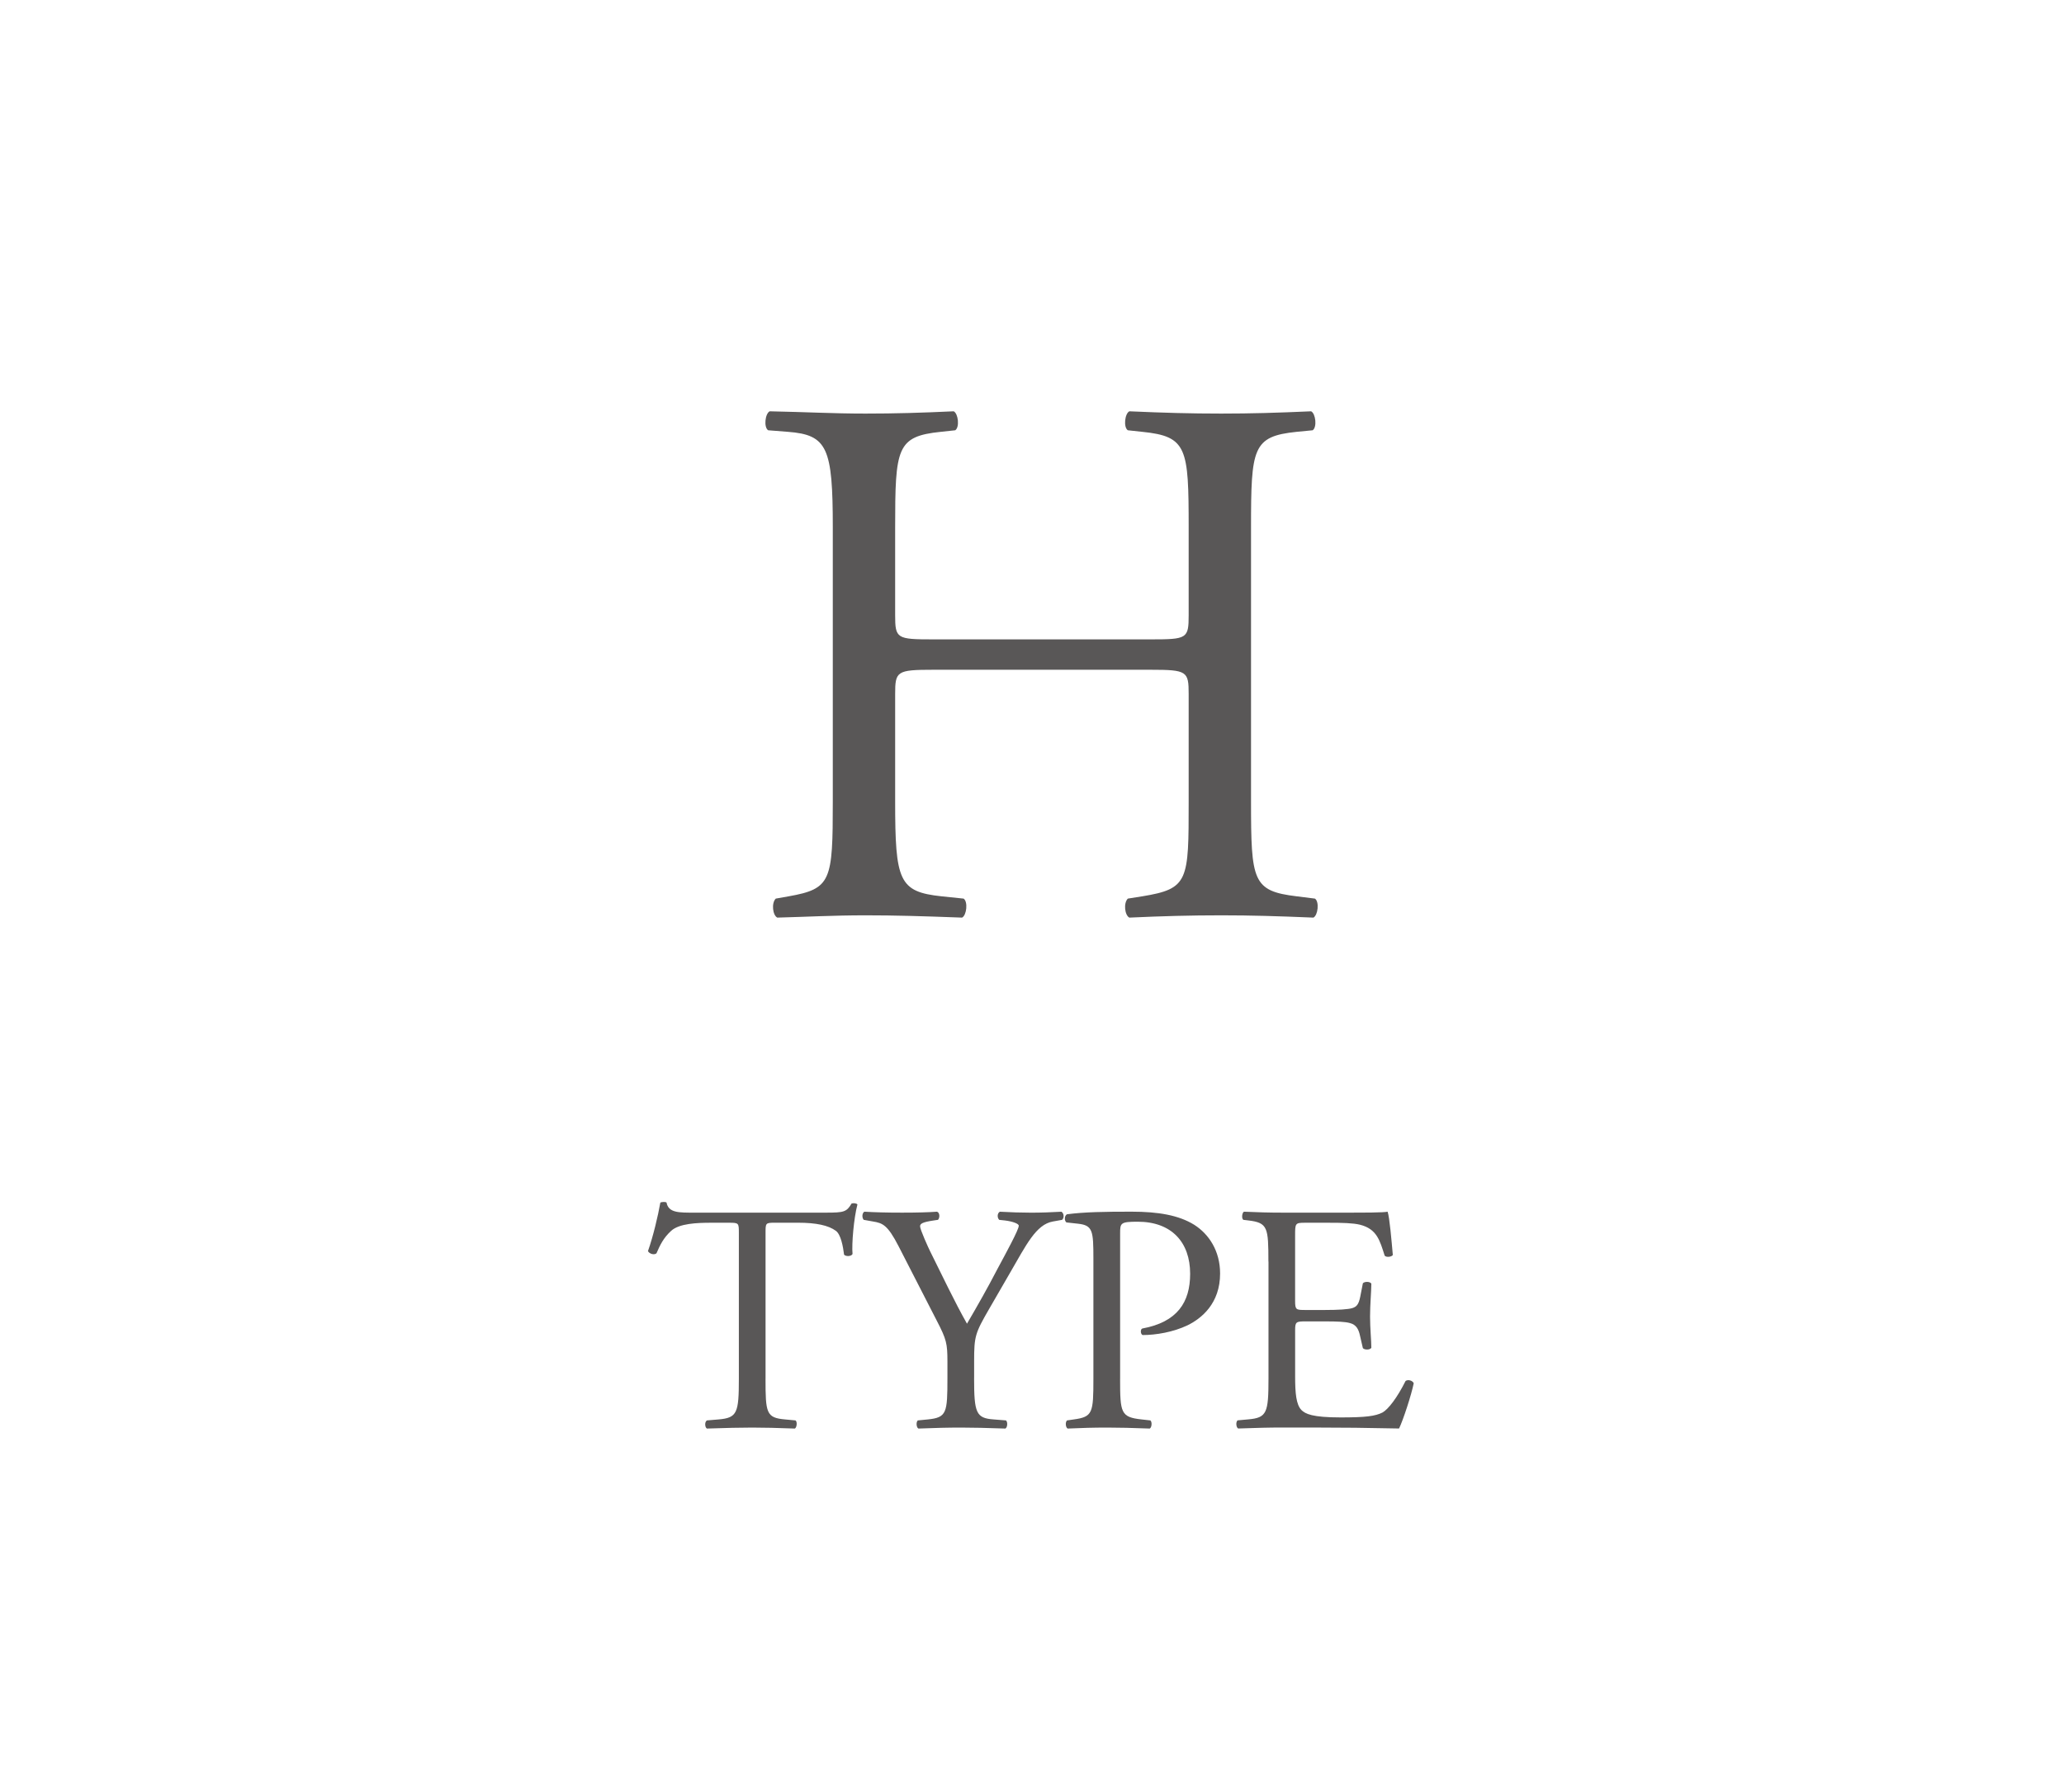 <?xml version="1.0" encoding="utf-8"?>
<!-- Generator: Adobe Illustrator 16.0.0, SVG Export Plug-In . SVG Version: 6.00 Build 0)  -->
<!DOCTYPE svg PUBLIC "-//W3C//DTD SVG 1.1//EN" "http://www.w3.org/Graphics/SVG/1.1/DTD/svg11.dtd">
<svg version="1.1" id="レイヤー_1" xmlns="http://www.w3.org/2000/svg" xmlns:xlink="http://www.w3.org/1999/xlink" x="0px"
	 y="0px" width="76px" height="66px" viewBox="0 0 76 66" enable-background="new 0 0 76 66" xml:space="preserve">
<g enable-background="new    ">
	<path fill="#595757" d="M34.361,24.667c-1.344,0-1.4,0.056-1.4,0.896v3.948c0,2.94,0.14,3.332,1.708,3.5l0.812,0.084
		c0.168,0.112,0.112,0.616-0.056,0.7c-1.512-0.056-2.464-0.084-3.556-0.084c-1.204,0-2.156,0.056-3.248,0.084
		c-0.168-0.084-0.224-0.532-0.056-0.7l0.476-0.084c1.568-0.28,1.624-0.56,1.624-3.5v-10.08c0-2.939-0.196-3.416-1.652-3.527
		l-0.728-0.057c-0.168-0.111-0.112-0.615,0.056-0.699c1.372,0.027,2.324,0.084,3.528,0.084c1.092,0,2.044-0.028,3.248-0.084
		c0.168,0.084,0.224,0.588,0.056,0.699l-0.532,0.057c-1.624,0.168-1.68,0.588-1.68,3.527v3.221c0,0.867,0.056,0.896,1.4,0.896h8.008
		c1.344,0,1.4-0.028,1.4-0.896v-3.221c0-2.939-0.057-3.359-1.709-3.527l-0.531-0.057c-0.168-0.111-0.112-0.615,0.056-0.699
		c1.288,0.056,2.24,0.084,3.388,0.084c1.092,0,2.045-0.028,3.305-0.084c0.168,0.084,0.224,0.588,0.056,0.699l-0.588,0.057
		c-1.624,0.168-1.681,0.588-1.681,3.527v10.08c0,2.94,0.057,3.304,1.681,3.5l0.672,0.084c0.168,0.112,0.112,0.616-0.056,0.7
		c-1.344-0.056-2.297-0.084-3.389-0.084c-1.147,0-2.156,0.028-3.388,0.084c-0.168-0.084-0.224-0.532-0.056-0.7l0.531-0.084
		c1.709-0.28,1.709-0.56,1.709-3.5v-3.948c0-0.84-0.057-0.896-1.4-0.896H34.361z"/>
</g>
<g enable-background="new    ">
	<path fill="#595757" d="M28.188,50.778c0,1.259,0.024,1.439,0.72,1.499l0.384,0.036c0.072,0.048,0.048,0.264-0.024,0.3
		c-0.684-0.024-1.092-0.036-1.571-0.036c-0.48,0-0.899,0.012-1.667,0.036c-0.072-0.036-0.096-0.24,0-0.3l0.432-0.036
		c0.684-0.06,0.744-0.24,0.744-1.499v-5.361c0-0.372,0-0.384-0.36-0.384h-0.66c-0.516,0-1.175,0.024-1.475,0.3
		c-0.288,0.264-0.408,0.527-0.54,0.828c-0.096,0.071-0.264,0.012-0.312-0.084c0.192-0.54,0.372-1.308,0.456-1.787
		c0.036-0.024,0.192-0.036,0.228,0c0.072,0.384,0.468,0.371,1.02,0.371h4.857c0.647,0,0.755-0.023,0.936-0.336
		c0.06-0.023,0.191-0.012,0.216,0.036c-0.132,0.492-0.216,1.464-0.18,1.823c-0.048,0.096-0.252,0.096-0.312,0.024
		c-0.036-0.3-0.12-0.744-0.3-0.876c-0.275-0.204-0.731-0.3-1.391-0.3h-0.852c-0.36,0-0.348,0.012-0.348,0.408V50.778z"/>
	<path fill="#595757" d="M35.868,50.754c0,1.283,0.072,1.476,0.72,1.523l0.456,0.036c0.072,0.072,0.048,0.264-0.024,0.3
		c-0.744-0.024-1.151-0.036-1.631-0.036c-0.504,0-0.936,0.012-1.571,0.036c-0.072-0.036-0.096-0.228-0.024-0.3l0.372-0.036
		c0.696-0.072,0.72-0.24,0.72-1.523v-0.611c0-0.66-0.036-0.815-0.384-1.487l-1.415-2.759c-0.408-0.791-0.588-0.852-0.948-0.911
		l-0.336-0.06c-0.072-0.084-0.06-0.252,0.024-0.3c0.384,0.023,0.816,0.035,1.392,0.035c0.552,0,0.983-0.012,1.283-0.035
		c0.108,0.035,0.108,0.228,0.036,0.3l-0.156,0.023c-0.419,0.061-0.503,0.12-0.503,0.216c0,0.12,0.312,0.804,0.372,0.924
		c0.444,0.888,0.888,1.835,1.355,2.662c0.372-0.636,0.768-1.331,1.127-2.026c0.336-0.624,0.78-1.439,0.78-1.583
		c0-0.072-0.216-0.156-0.504-0.192l-0.216-0.023c-0.084-0.084-0.072-0.252,0.024-0.3c0.432,0.023,0.78,0.035,1.151,0.035
		c0.372,0,0.708-0.012,1.116-0.035c0.096,0.06,0.107,0.228,0.023,0.3l-0.336,0.06c-0.623,0.107-0.983,0.863-1.583,1.895
		l-0.756,1.308c-0.527,0.911-0.563,1.02-0.563,1.943V50.754z"/>
	<path fill="#595757" d="M41.244,50.778c0,1.259,0.023,1.415,0.791,1.499l0.324,0.036c0.072,0.06,0.049,0.264-0.023,0.3
		c-0.684-0.024-1.08-0.036-1.56-0.036c-0.503,0-0.936,0.012-1.463,0.036c-0.072-0.036-0.097-0.228-0.024-0.3l0.252-0.036
		c0.695-0.096,0.72-0.24,0.72-1.499v-4.426c0-1.02-0.024-1.224-0.563-1.283l-0.432-0.048c-0.084-0.072-0.072-0.252,0.023-0.3
		c0.636-0.084,1.379-0.096,2.375-0.096s1.738,0.132,2.303,0.479c0.552,0.348,0.959,0.972,0.959,1.799
		c0,1.104-0.684,1.655-1.199,1.907c-0.527,0.252-1.163,0.359-1.654,0.359c-0.084-0.036-0.084-0.216-0.013-0.24
		c1.296-0.239,1.763-0.971,1.763-2.015c0-1.163-0.684-1.919-1.93-1.919c-0.637,0-0.648,0.048-0.648,0.432V50.778z"/>
	<path fill="#595757" d="M46.705,46.461c0-1.248-0.024-1.428-0.732-1.512l-0.191-0.023c-0.072-0.049-0.049-0.265,0.023-0.3
		c0.516,0.023,0.924,0.035,1.416,0.035h2.254c0.768,0,1.476,0,1.619-0.035c0.072,0.203,0.145,1.067,0.192,1.595
		c-0.048,0.072-0.239,0.096-0.3,0.024c-0.18-0.564-0.288-0.984-0.912-1.14c-0.252-0.061-0.635-0.072-1.162-0.072h-0.864
		c-0.36,0-0.36,0.024-0.36,0.479v2.399c0,0.335,0.037,0.335,0.396,0.335h0.695c0.504,0,0.875-0.023,1.02-0.071
		s0.229-0.12,0.288-0.42l0.096-0.492c0.06-0.071,0.265-0.071,0.312,0.013c0,0.287-0.047,0.755-0.047,1.211
		c0,0.432,0.047,0.888,0.047,1.151c-0.047,0.084-0.252,0.084-0.312,0.012l-0.108-0.468c-0.047-0.216-0.131-0.396-0.371-0.455
		c-0.168-0.048-0.456-0.061-0.924-0.061h-0.695c-0.359,0-0.396,0.013-0.396,0.324v1.691c0,0.635,0.037,1.043,0.229,1.247
		c0.145,0.144,0.396,0.275,1.451,0.275c0.924,0,1.271-0.048,1.535-0.18c0.216-0.12,0.539-0.54,0.852-1.163
		c0.084-0.061,0.252-0.024,0.3,0.084c-0.084,0.42-0.384,1.343-0.54,1.667c-1.079-0.024-2.146-0.036-3.214-0.036h-1.079
		c-0.516,0-0.924,0.012-1.631,0.036c-0.072-0.036-0.097-0.228-0.024-0.3l0.396-0.036c0.684-0.06,0.744-0.24,0.744-1.499V46.461z"/>
</g>
</svg>
